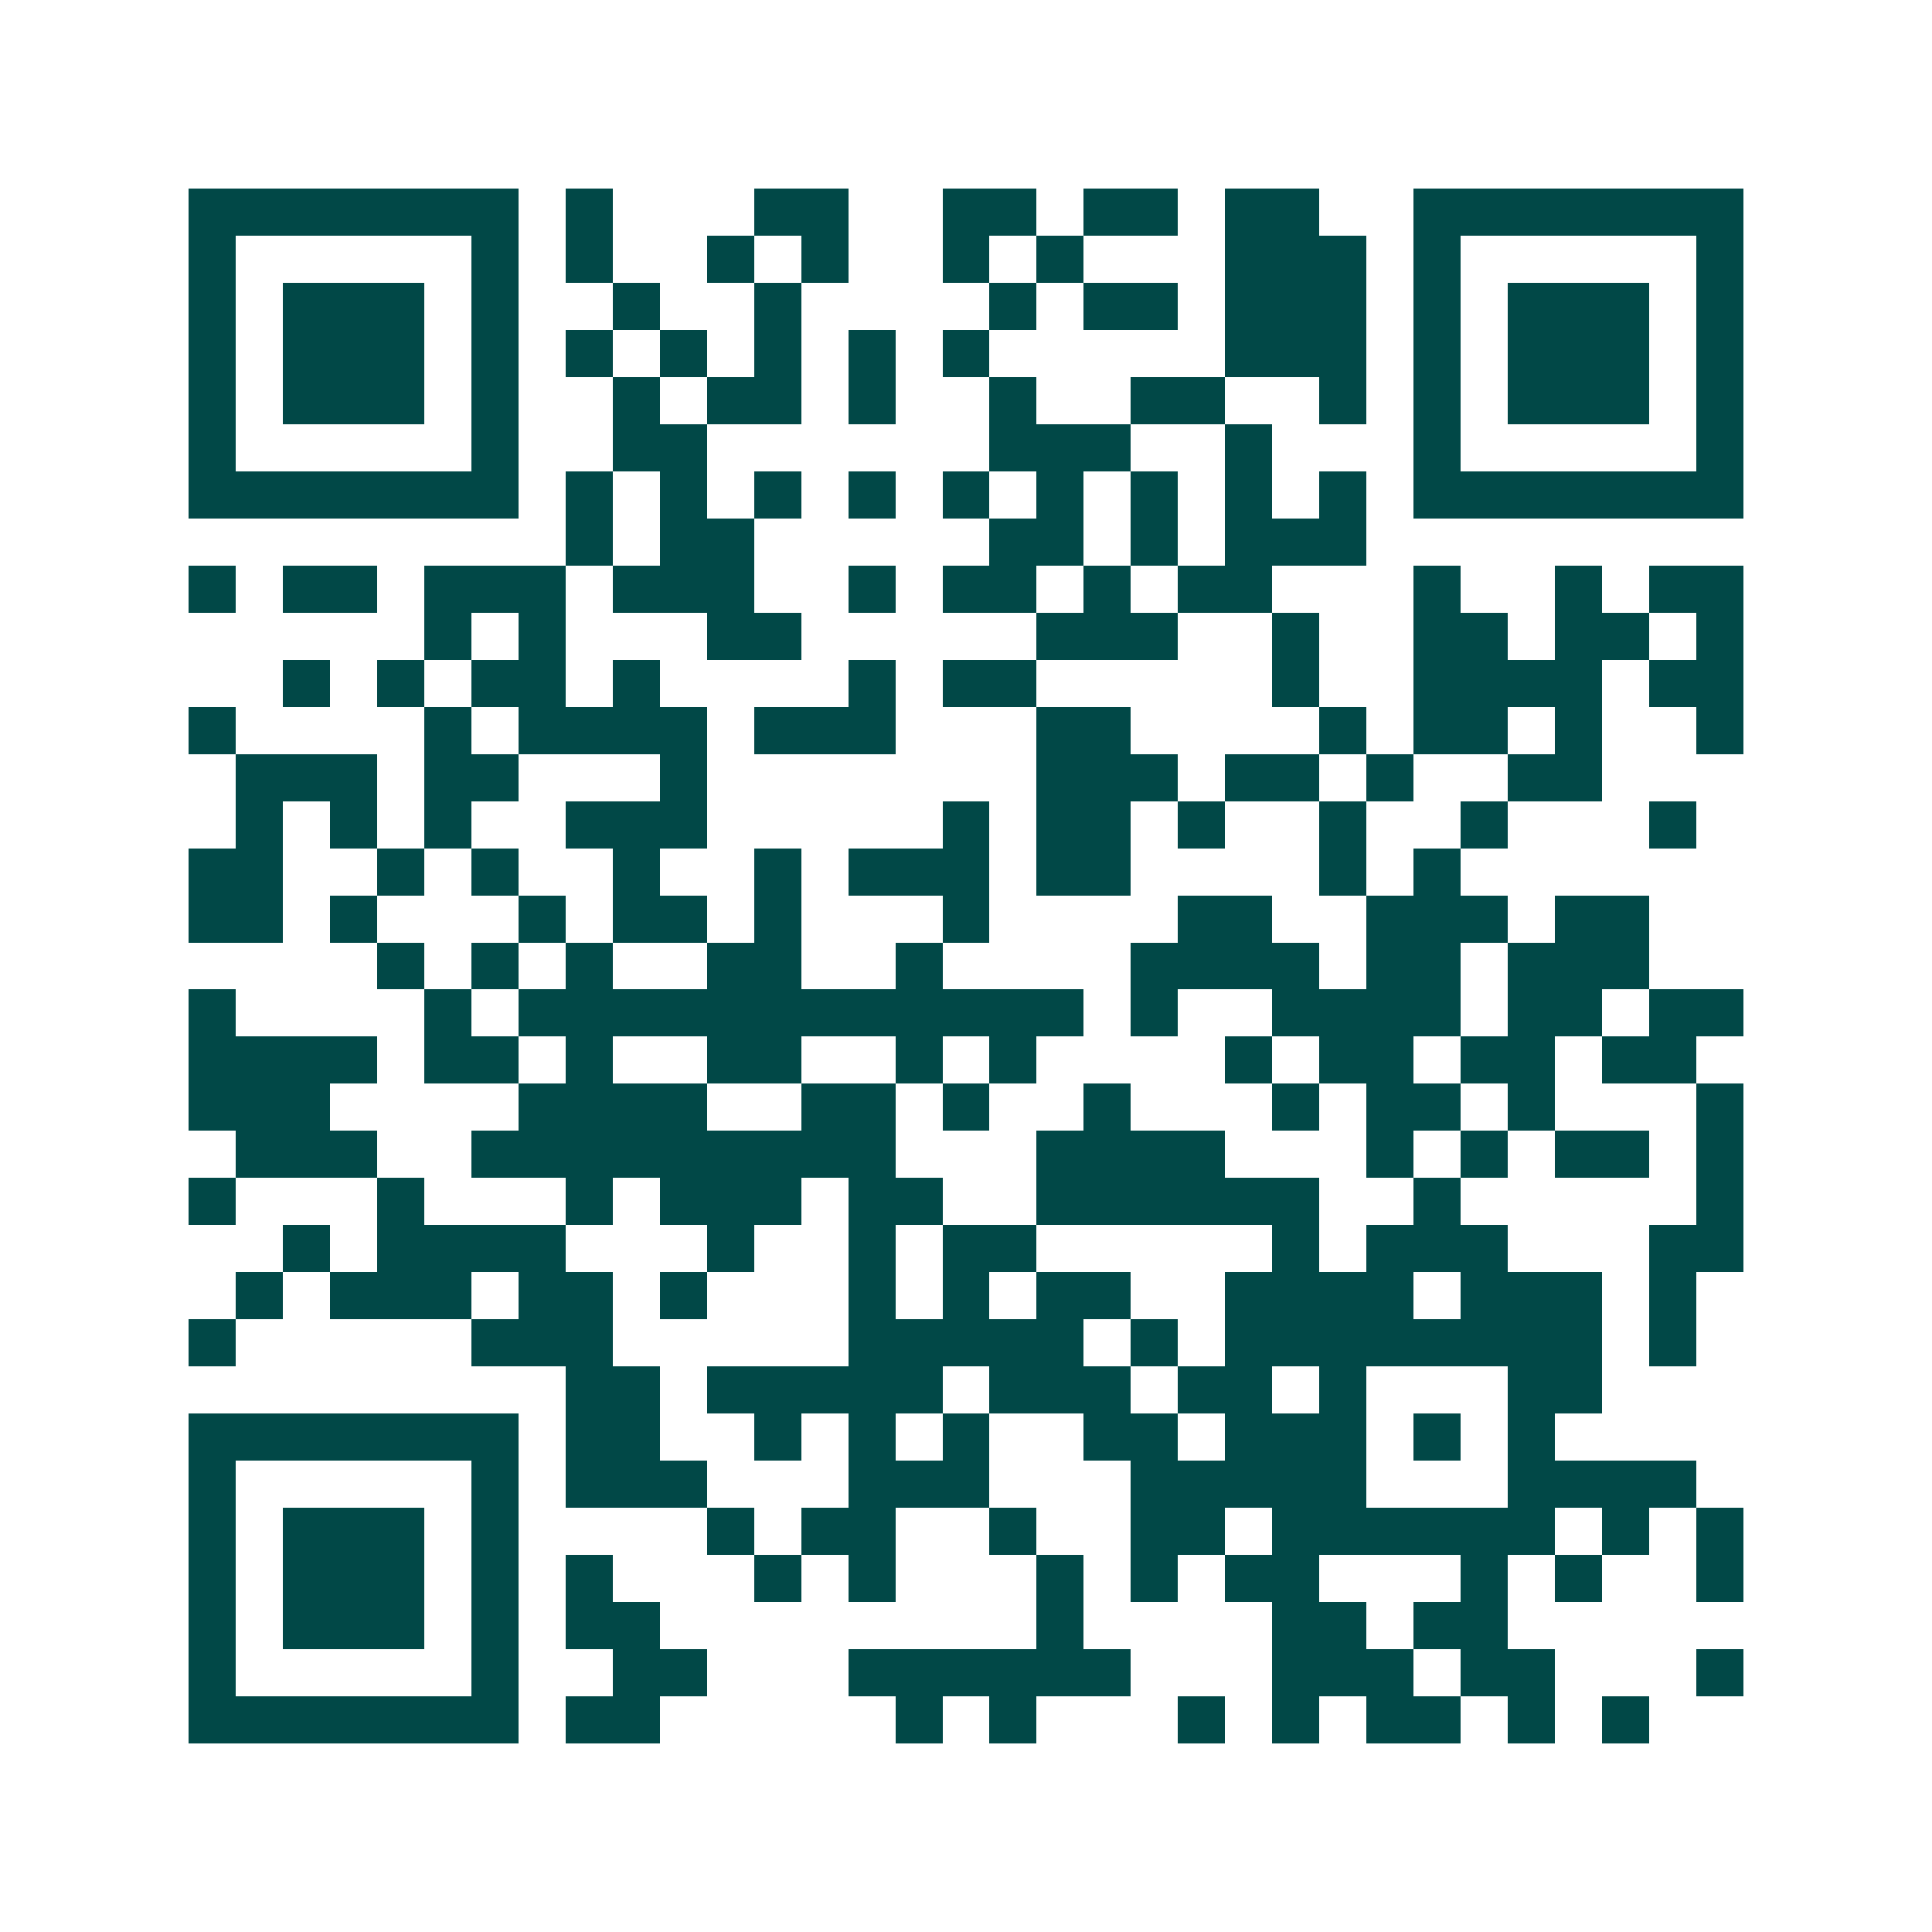 <svg xmlns="http://www.w3.org/2000/svg" width="200" height="200" viewBox="0 0 41 41" shape-rendering="crispEdges"><path fill="#ffffff" d="M0 0h41v41H0z"/><path stroke="#014847" d="M4 4.5h7m1 0h1m3 0h2m2 0h2m1 0h2m1 0h2m2 0h7M4 5.5h1m5 0h1m1 0h1m2 0h1m1 0h1m2 0h1m1 0h1m3 0h3m1 0h1m5 0h1M4 6.5h1m1 0h3m1 0h1m2 0h1m2 0h1m4 0h1m1 0h2m1 0h3m1 0h1m1 0h3m1 0h1M4 7.5h1m1 0h3m1 0h1m1 0h1m1 0h1m1 0h1m1 0h1m1 0h1m5 0h3m1 0h1m1 0h3m1 0h1M4 8.5h1m1 0h3m1 0h1m2 0h1m1 0h2m1 0h1m2 0h1m2 0h2m2 0h1m1 0h1m1 0h3m1 0h1M4 9.5h1m5 0h1m2 0h2m6 0h3m2 0h1m3 0h1m5 0h1M4 10.5h7m1 0h1m1 0h1m1 0h1m1 0h1m1 0h1m1 0h1m1 0h1m1 0h1m1 0h1m1 0h7M12 11.5h1m1 0h2m5 0h2m1 0h1m1 0h3M4 12.5h1m1 0h2m1 0h3m1 0h3m2 0h1m1 0h2m1 0h1m1 0h2m3 0h1m2 0h1m1 0h2M9 13.5h1m1 0h1m3 0h2m5 0h3m2 0h1m2 0h2m1 0h2m1 0h1M6 14.5h1m1 0h1m1 0h2m1 0h1m4 0h1m1 0h2m5 0h1m2 0h4m1 0h2M4 15.5h1m4 0h1m1 0h4m1 0h3m3 0h2m4 0h1m1 0h2m1 0h1m2 0h1M5 16.5h3m1 0h2m3 0h1m7 0h3m1 0h2m1 0h1m2 0h2M5 17.5h1m1 0h1m1 0h1m2 0h3m5 0h1m1 0h2m1 0h1m2 0h1m2 0h1m3 0h1M4 18.5h2m2 0h1m1 0h1m2 0h1m2 0h1m1 0h3m1 0h2m4 0h1m1 0h1M4 19.5h2m1 0h1m3 0h1m1 0h2m1 0h1m3 0h1m4 0h2m2 0h3m1 0h2M8 20.5h1m1 0h1m1 0h1m2 0h2m2 0h1m4 0h4m1 0h2m1 0h3M4 21.5h1m4 0h1m1 0h12m1 0h1m2 0h4m1 0h2m1 0h2M4 22.5h4m1 0h2m1 0h1m2 0h2m2 0h1m1 0h1m4 0h1m1 0h2m1 0h2m1 0h2M4 23.5h3m4 0h4m2 0h2m1 0h1m2 0h1m3 0h1m1 0h2m1 0h1m3 0h1M5 24.5h3m2 0h9m3 0h4m3 0h1m1 0h1m1 0h2m1 0h1M4 25.5h1m3 0h1m3 0h1m1 0h3m1 0h2m2 0h6m2 0h1m5 0h1M6 26.5h1m1 0h4m3 0h1m2 0h1m1 0h2m5 0h1m1 0h3m3 0h2M5 27.5h1m1 0h3m1 0h2m1 0h1m3 0h1m1 0h1m1 0h2m2 0h4m1 0h3m1 0h1M4 28.5h1m5 0h3m5 0h5m1 0h1m1 0h8m1 0h1M12 29.5h2m1 0h5m1 0h3m1 0h2m1 0h1m3 0h2M4 30.5h7m1 0h2m2 0h1m1 0h1m1 0h1m2 0h2m1 0h3m1 0h1m1 0h1M4 31.5h1m5 0h1m1 0h3m3 0h3m3 0h5m3 0h4M4 32.5h1m1 0h3m1 0h1m4 0h1m1 0h2m2 0h1m2 0h2m1 0h6m1 0h1m1 0h1M4 33.5h1m1 0h3m1 0h1m1 0h1m3 0h1m1 0h1m3 0h1m1 0h1m1 0h2m3 0h1m1 0h1m2 0h1M4 34.5h1m1 0h3m1 0h1m1 0h2m8 0h1m4 0h2m1 0h2M4 35.5h1m5 0h1m2 0h2m3 0h6m3 0h3m1 0h2m3 0h1M4 36.5h7m1 0h2m5 0h1m1 0h1m3 0h1m1 0h1m1 0h2m1 0h1m1 0h1"/></svg>

